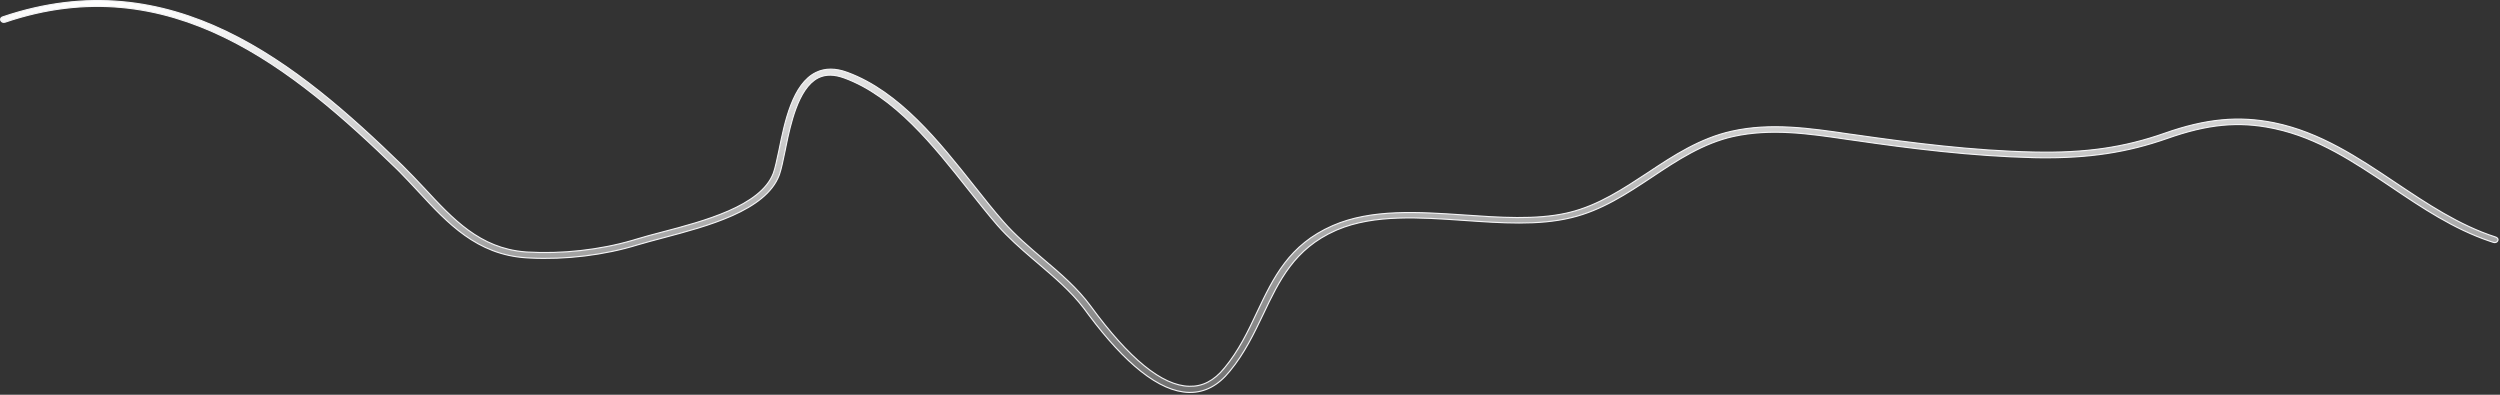 <?xml version="1.0" encoding="utf-8"?>
<svg xmlns="http://www.w3.org/2000/svg" fill="none" height="100%" overflow="visible" preserveAspectRatio="none" style="display: block;" viewBox="0 0 855 135" width="100%">
<rect x="0" y="0" width="855" height="135" fill="#333333" stroke="none"/>
<path d="M0.95 5.771C58.644 -13.796 101.744 21.728 137.615 56.605V56.605C140.194 59.146 142.774 61.874 145.213 64.48V64.478C154.879 74.915 164.114 84.881 179.537 86.143L180.276 86.196C192.042 86.919 205.155 85.483 216.419 82.171L217.503 81.844C220.08 81.039 223.16 80.233 226.461 79.364C233.56 77.504 241.985 75.282 249.166 72.134C256.337 68.99 262.322 64.898 264.468 59.266L264.469 59.265C265.121 57.511 265.698 54.636 266.413 51.358V51.355C267.382 46.543 268.545 40.852 270.483 35.875C272.424 30.893 275.126 26.671 279.146 24.749L279.147 24.748C282.173 23.288 285.774 23.28 289.755 24.756H289.756C298.686 28.031 306.554 33.968 313.698 40.992C320.843 48.017 327.256 56.12 333.283 63.723C336.725 68.064 339.956 72.164 343.188 75.829V75.83C347.215 80.434 352.033 84.538 356.693 88.508H356.694C362.579 93.474 368.586 98.61 373.089 104.793C379.622 113.735 385.712 120.514 391.325 125.081C396.935 129.646 402.087 132.016 406.739 132.111V132.112C411.26 132.238 415.186 130.214 418.729 125.898L418.73 125.899C423.626 119.983 426.863 113.261 429.875 106.809L429.874 106.808C435.542 94.893 440.826 83.728 455.744 77.183L455.743 77.182C469.033 71.372 485.192 72.481 500.914 73.537V73.538C512.789 74.379 525.174 75.225 535.686 72.899L536.696 72.664C546.706 70.235 555.27 64.505 563.585 59.049L563.586 59.048C572.34 53.213 581.422 47.278 592.284 44.867H592.285C605.586 41.898 619.108 43.876 632.169 45.801H632.171L634.896 46.172V46.173C653.116 48.779 674.574 51.572 695.747 52.007C713.125 52.38 726.419 50.454 740.217 45.605H740.218C754.394 40.589 765.691 39.54 777.845 42.014C793.51 45.231 806.535 53.957 819.236 62.461C829.918 69.593 840.987 77.053 853.568 81.097V81.098C853.89 81.209 854.116 81.398 854.232 81.611C854.346 81.82 854.362 82.066 854.244 82.321C854.001 82.846 853.391 83.119 852.763 82.901L852.759 82.9L851.55 82.502C839.108 78.285 828.3 71.032 817.804 63.938L817.803 63.937C805.028 55.389 792.912 47.236 778.058 44.016L777.349 43.866C765.543 41.438 755.034 42.437 741.164 47.348C727.499 52.148 714.304 54.16 697.337 53.942L695.684 53.914C674.32 53.418 652.738 50.689 634.448 48.022H634.446L631.723 47.649H631.724C618.387 45.665 605.655 43.858 592.847 46.659H592.846C582.476 48.964 573.552 54.818 565.021 60.523C556.479 66.173 547.757 71.985 537.323 74.458H537.321C526.166 77.18 513.216 76.253 500.727 75.384C485.63 74.346 469.981 73.24 457.403 78.555L456.807 78.812C442.675 85.049 437.484 95.973 432.034 107.448C428.876 114.029 425.658 120.833 420.583 126.954L420.581 126.956C416.665 131.822 412.125 134.206 407.031 134.206H406.606C401.572 134.083 396.07 131.659 390.125 126.934C384.553 122.505 378.603 116.065 372.301 107.641L371.036 105.929L370.619 105.371C366.271 99.636 360.492 94.757 354.938 90.012V90.011L353.156 88.492C348.995 84.931 344.815 81.24 341.184 77.124C337.96 73.405 334.735 69.315 331.22 64.908H331.221C325.304 57.433 318.984 49.435 311.989 42.523C304.994 35.61 297.314 29.771 288.67 26.624H288.668C285.338 25.434 282.557 25.361 280.058 26.506L279.72 26.675C276.278 28.479 273.914 32.544 272.2 37.172C270.649 41.36 269.616 46.052 268.806 50.047L268.471 51.713C267.797 54.92 267.253 57.666 266.603 59.566L266.471 59.935C264.168 66.001 258.01 70.363 250.542 73.701C243.081 77.036 234.364 79.329 227.008 81.284H227.007C223.781 82.152 220.692 82.96 218.179 83.706H218.177C206.803 87.246 193.343 88.868 181.187 88.234L180.014 88.166C163.101 87.117 153.036 76.259 143.274 65.704L143.273 65.703L139.569 61.747C138.634 60.757 137.693 59.775 136.751 58.822L135.807 57.878C100.521 23.571 58.117 -11.516 1.758 7.574H1.757C1.114 7.797 0.455 7.506 0.283 7.012L0.275 6.994L0.238 6.9C0.082 6.43 0.358 5.925 0.937 5.774L0.95 5.771Z" fill="url(#paint0_linear_0_18974)" id="Vector" stroke="#F5F5F7" stroke-width="0.389"/>
<defs>
<linearGradient gradientUnits="userSpaceOnUse" id="paint0_linear_0_18974" x1="427.26" x2="427.26" y1="0" y2="134.4">
<stop stop-color="white"/>
<stop offset="1" stop-color="white" stop-opacity="0.3"/>
</linearGradient>
</defs>
</svg>